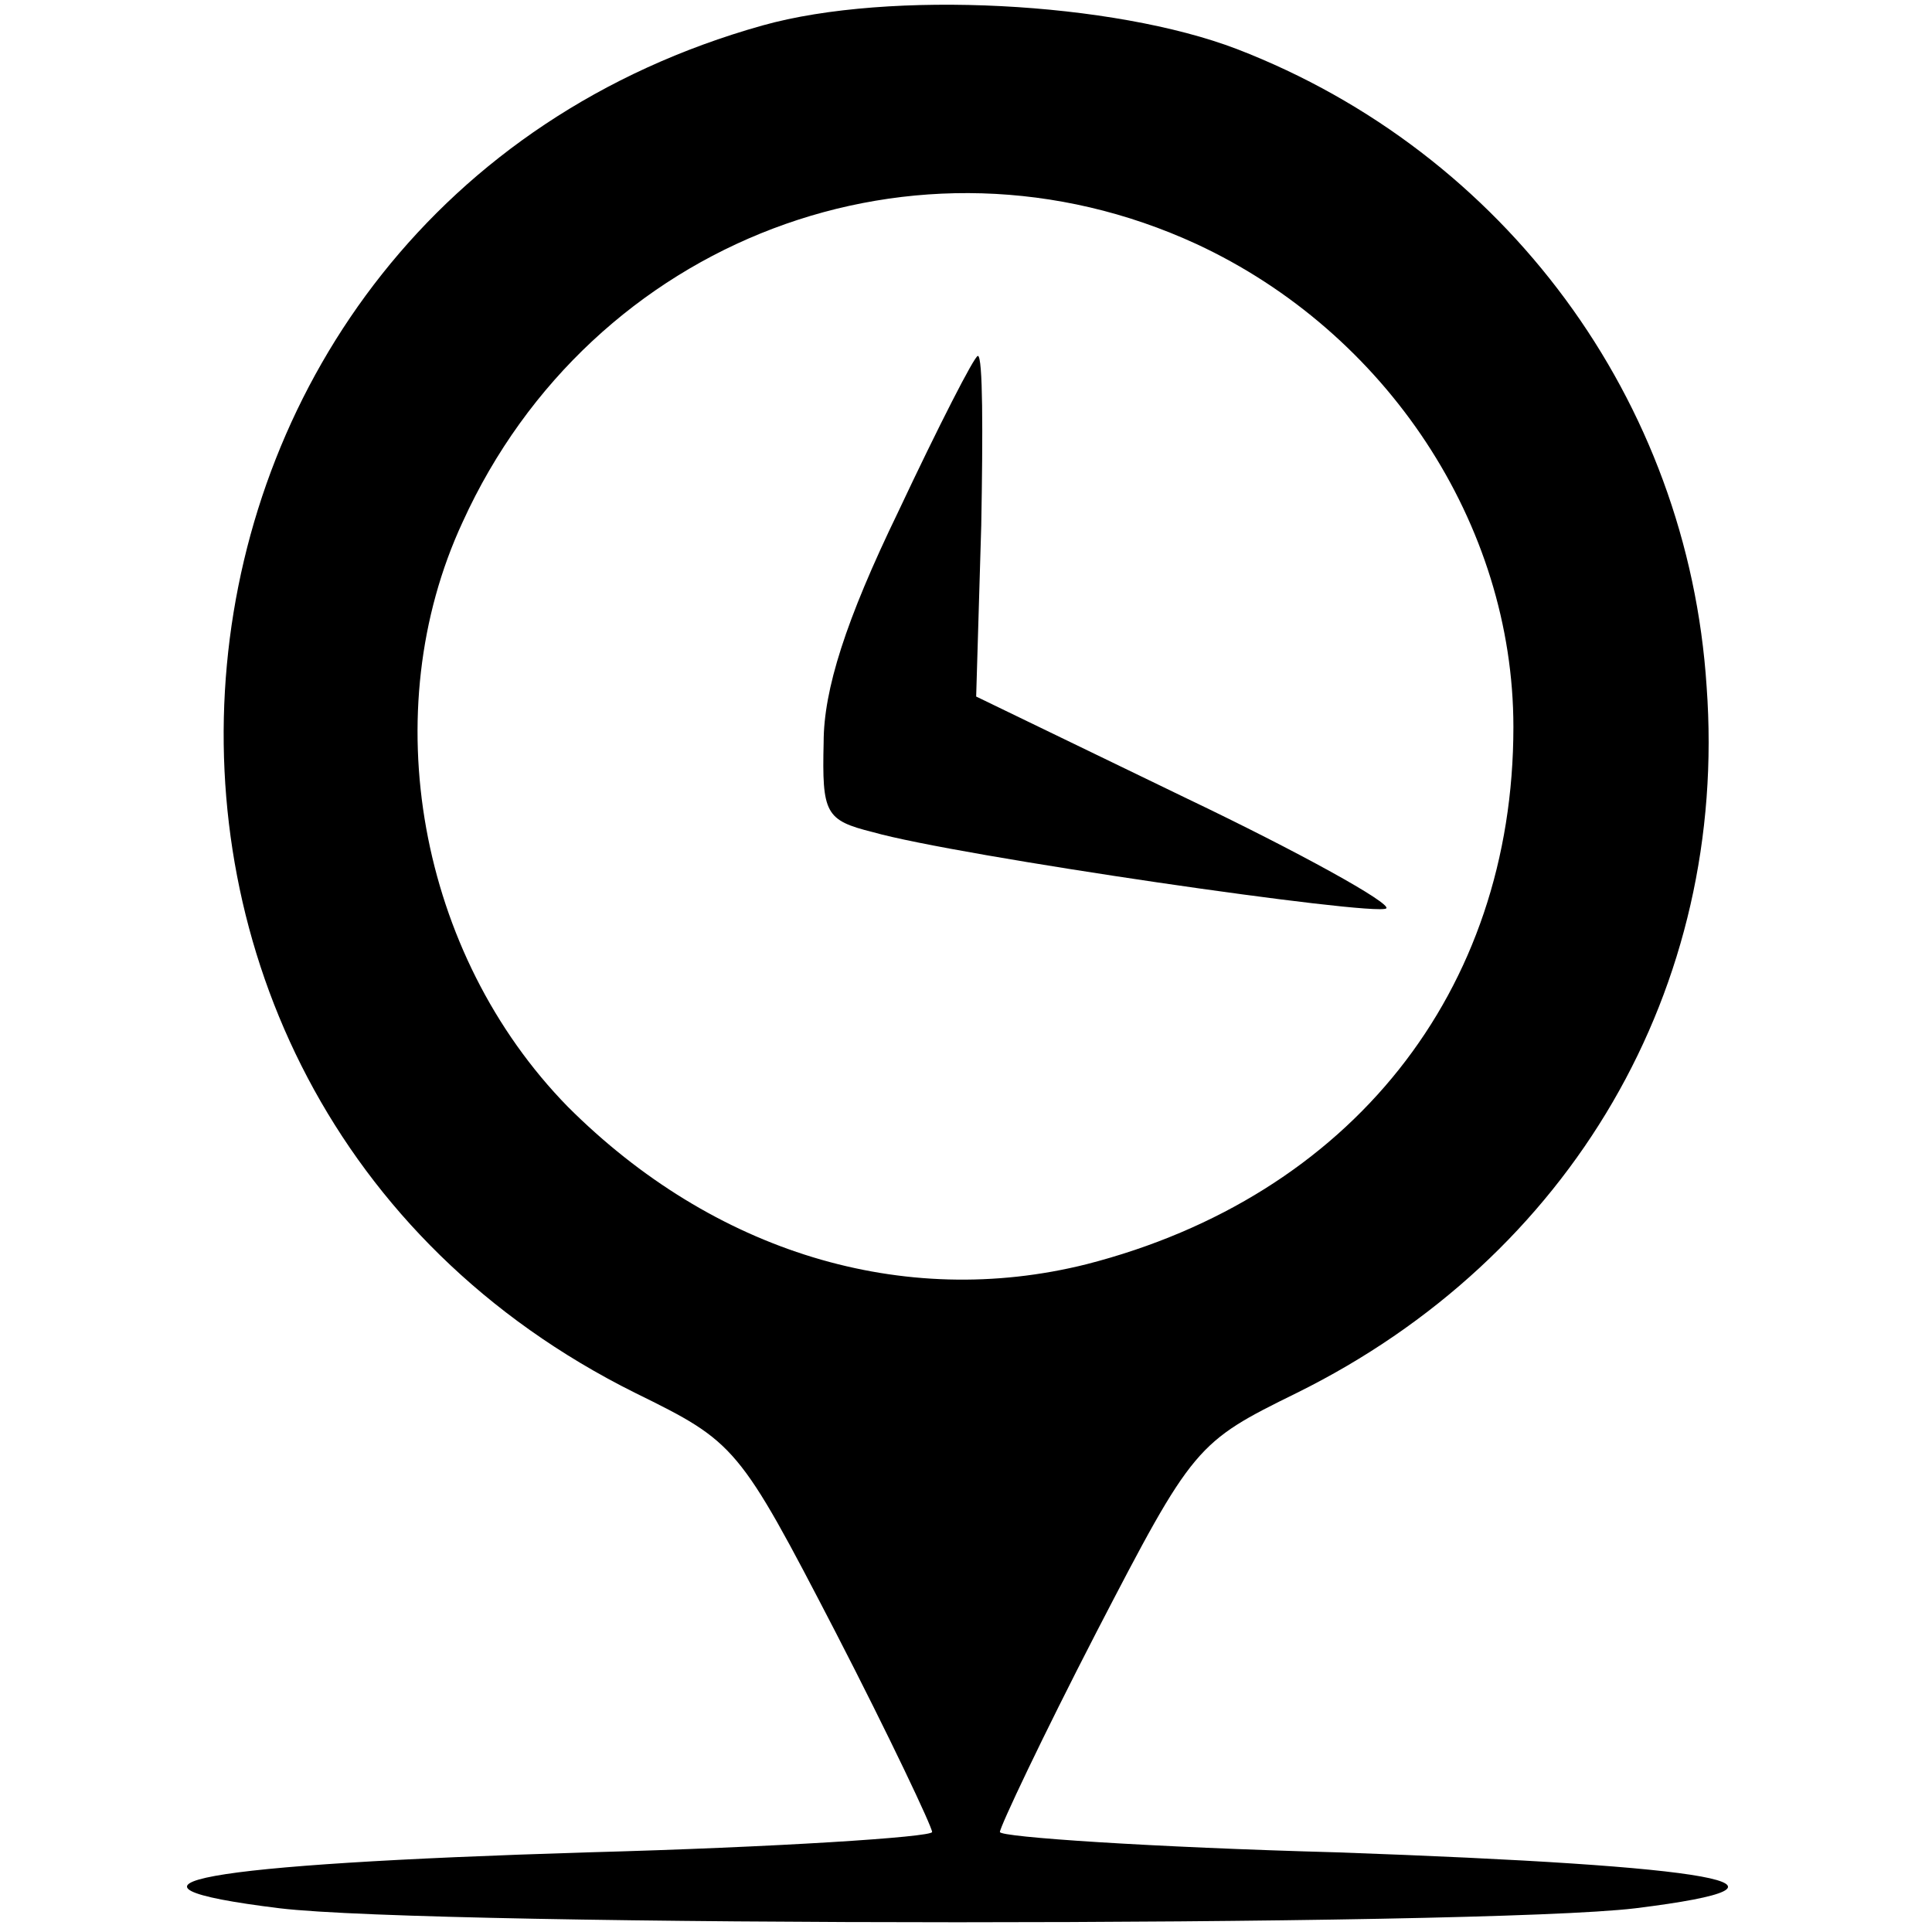 <?xml version="1.0" standalone="no"?>
<!DOCTYPE svg PUBLIC "-//W3C//DTD SVG 20010904//EN"
 "http://www.w3.org/TR/2001/REC-SVG-20010904/DTD/svg10.dtd">
<svg version="1.0" xmlns="http://www.w3.org/2000/svg"
 width="114pt" height="114pt" viewBox="0 0 114 114"
 preserveAspectRatio="xMidYMid meet">
<g transform="translate(0,114) scale(0.1,-0.1)"
fill="#000000" stroke="none">
<path d="M450 1125 c-385 -108 -433 -629 -75 -807 59 -29 61 -31 118 -141 32
-62 57 -115 57 -118 0 -3 -92 -9 -203 -12 -230 -7 -296 -19 -182 -33 91 -11
709 -11 800 0 113 14 49 25 -176 33 -110 3 -199 9 -199 12 0 3 25 56 57 118
57 110 59 112 118 141 162 80 255 239 242 417 -11 169 -119 315 -277 376 -73
28 -205 35 -280 14z m256 -129 c112 -52 187 -165 187 -285 0 -156 -96 -277
-252 -317 -108 -27 -220 7 -306 93 -88 90 -114 233 -62 345 76 167 268 240
433 164z"/>
<path d="M530 838 c-31 -64 -44 -105 -44 -136 -1 -42 1 -46 29 -53 49 -14 297
-50 303 -45 3 3 -51 33 -118 65 l-124 60 3 101 c1 55 1 100 -2 100 -2 0 -23
-41 -47 -92z"/>
</g>
</svg>
